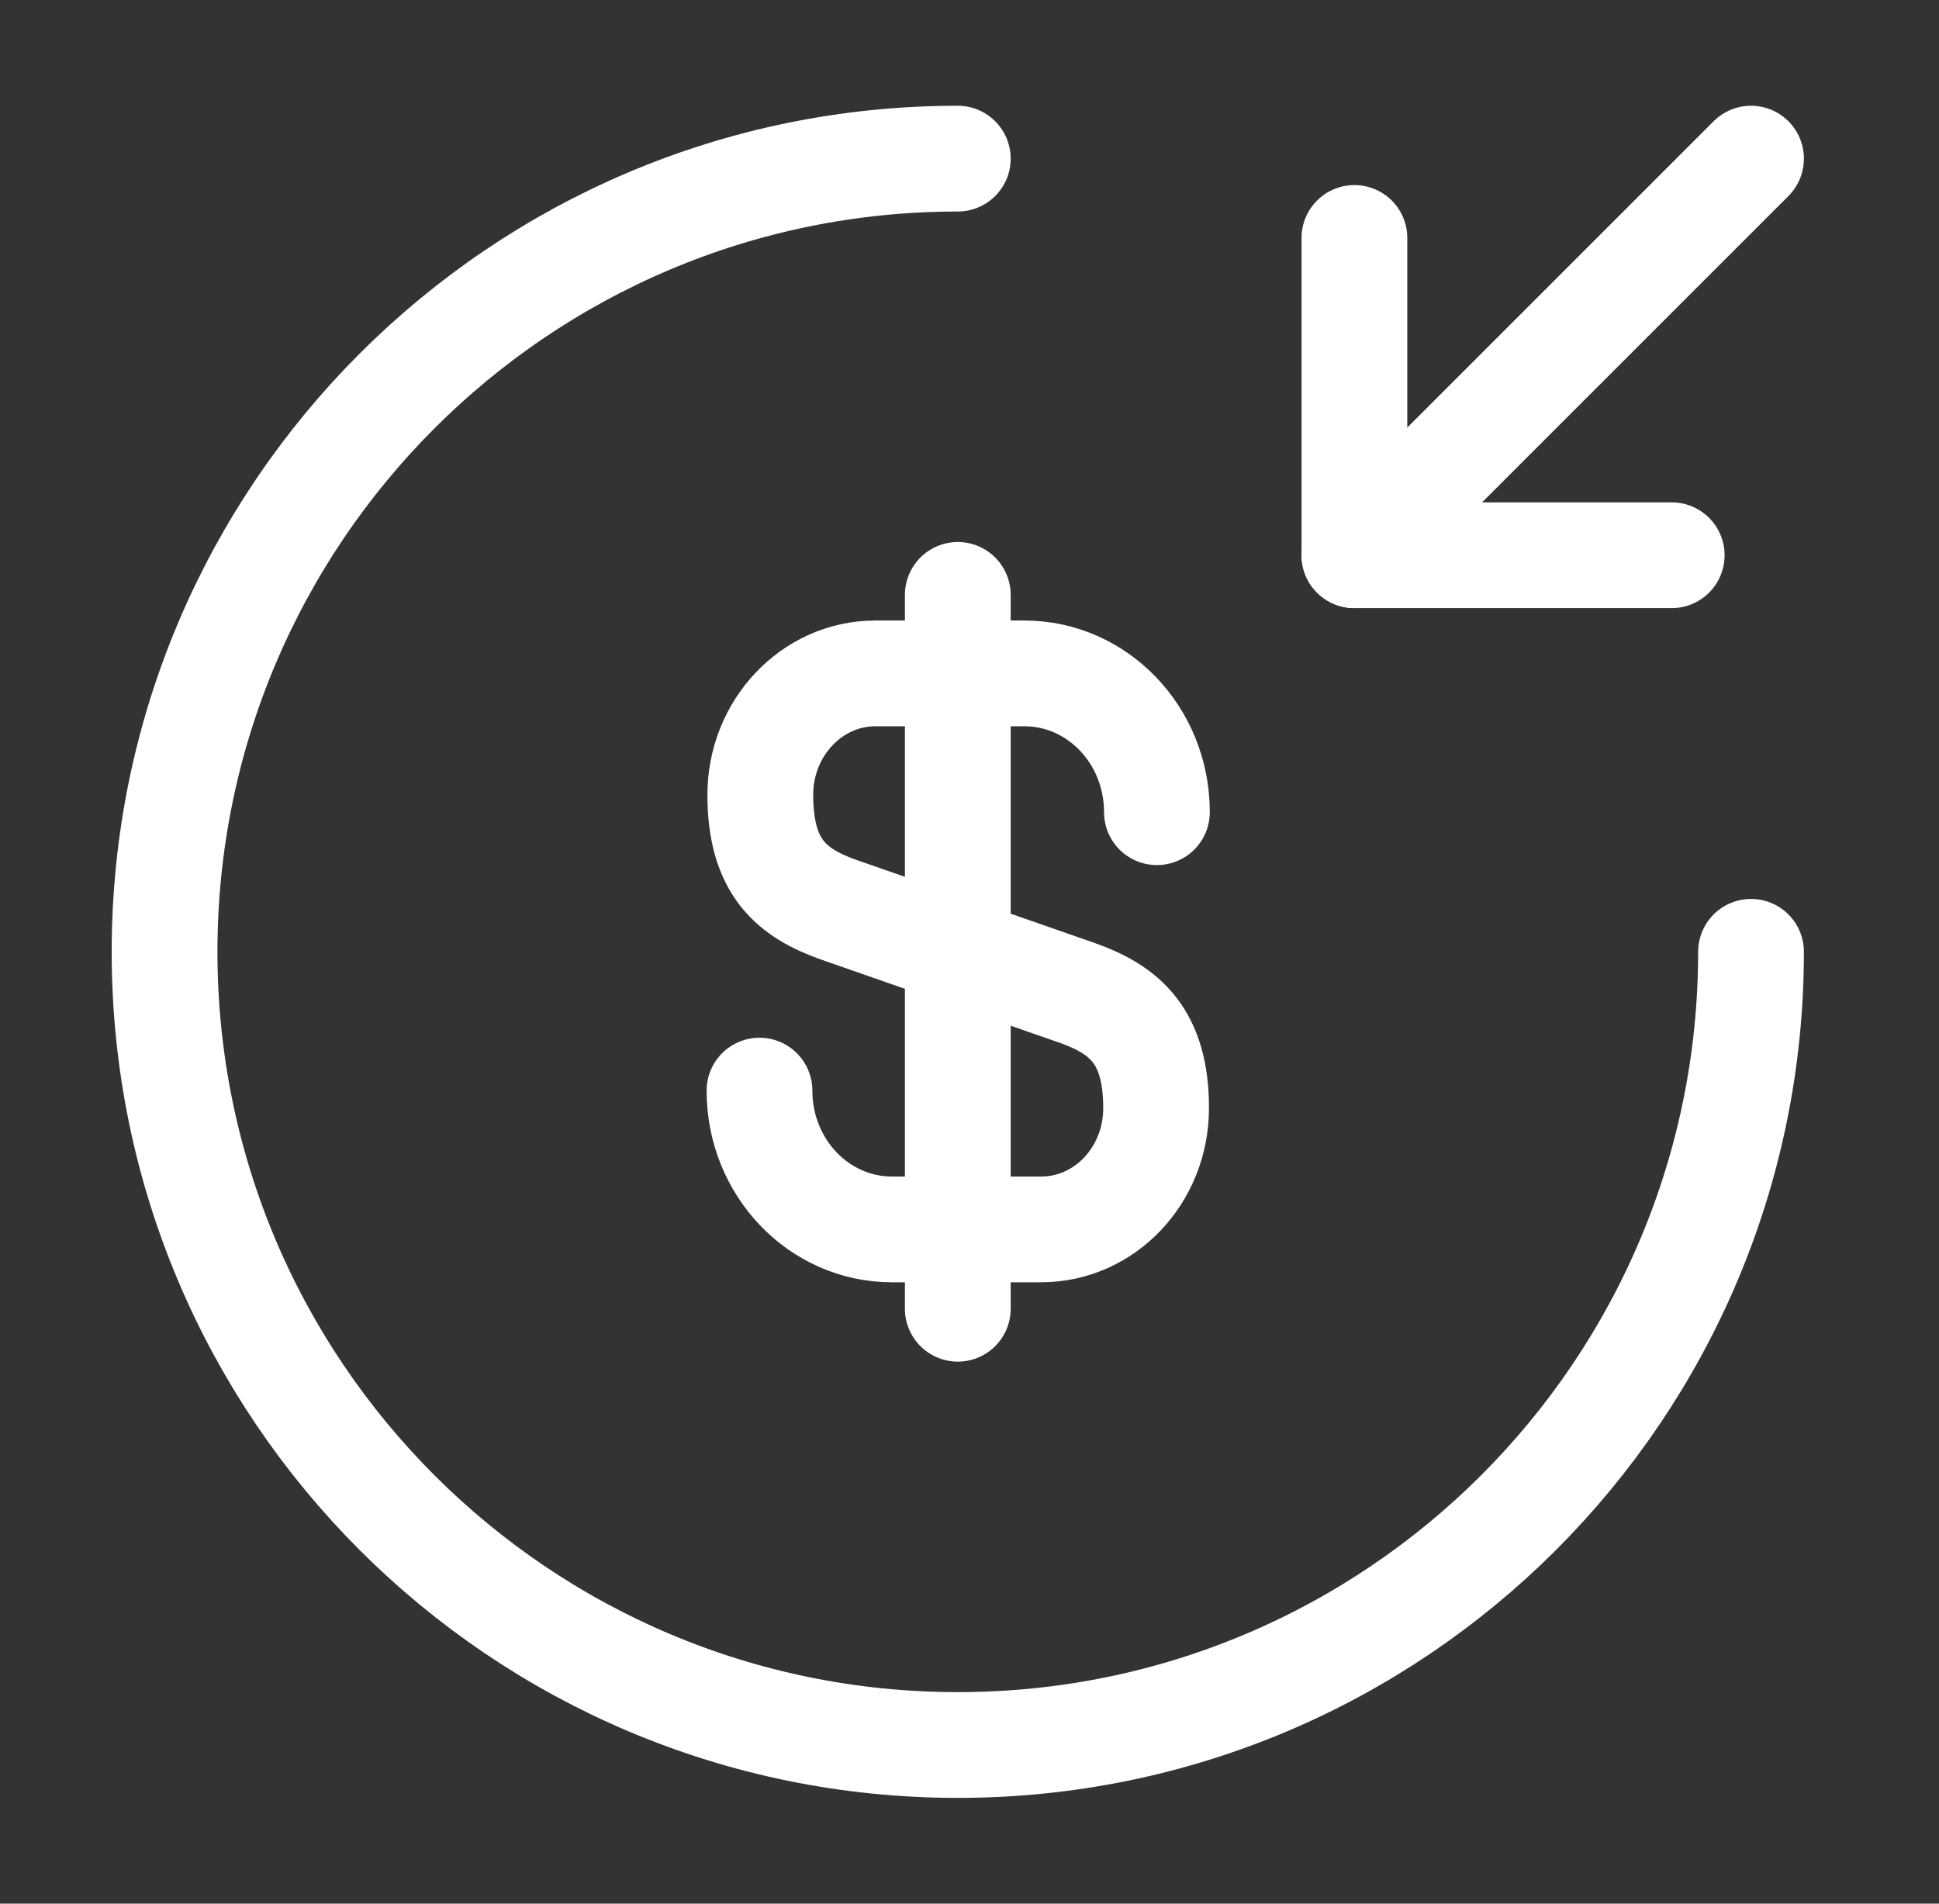 <svg width="55" height="54" viewBox="0 0 55 54" fill="none" xmlns="http://www.w3.org/2000/svg">
<rect x="0" y="0" width="55" height="54" fill="#333333" stroke="none"/>
<path d="M21.543 30.937C21.543 33.119 23.23 34.874 25.3 34.874H29.53C31.33 34.874 32.793 33.344 32.793 31.432C32.793 29.384 31.893 28.642 30.566 28.169L23.793 25.807C22.465 25.334 21.566 24.614 21.566 22.544C21.566 20.654 23.028 19.102 24.828 19.102H29.058C31.128 19.102 32.816 20.857 32.816 23.039" stroke="white" stroke-width="3" stroke-linecap="round" stroke-linejoin="round"/>
<path d="M27.168 16.875V37.125" stroke="white" stroke-width="3" stroke-linecap="round" stroke-linejoin="round"/>
<path d="M49.668 27C49.668 39.42 39.588 49.5 27.168 49.5C14.748 49.5 4.668 39.42 4.668 27C4.668 14.58 14.748 4.5 27.168 4.5" stroke="white" stroke-width="3" stroke-linecap="round" stroke-linejoin="round"/>
<path d="M38.418 6.75V15.75H47.418" stroke="white" stroke-width="3" stroke-linecap="round" stroke-linejoin="round"/>
<path d="M49.668 4.5L38.418 15.75" stroke="white" stroke-width="3" stroke-linecap="round" stroke-linejoin="round"/>
</svg>
